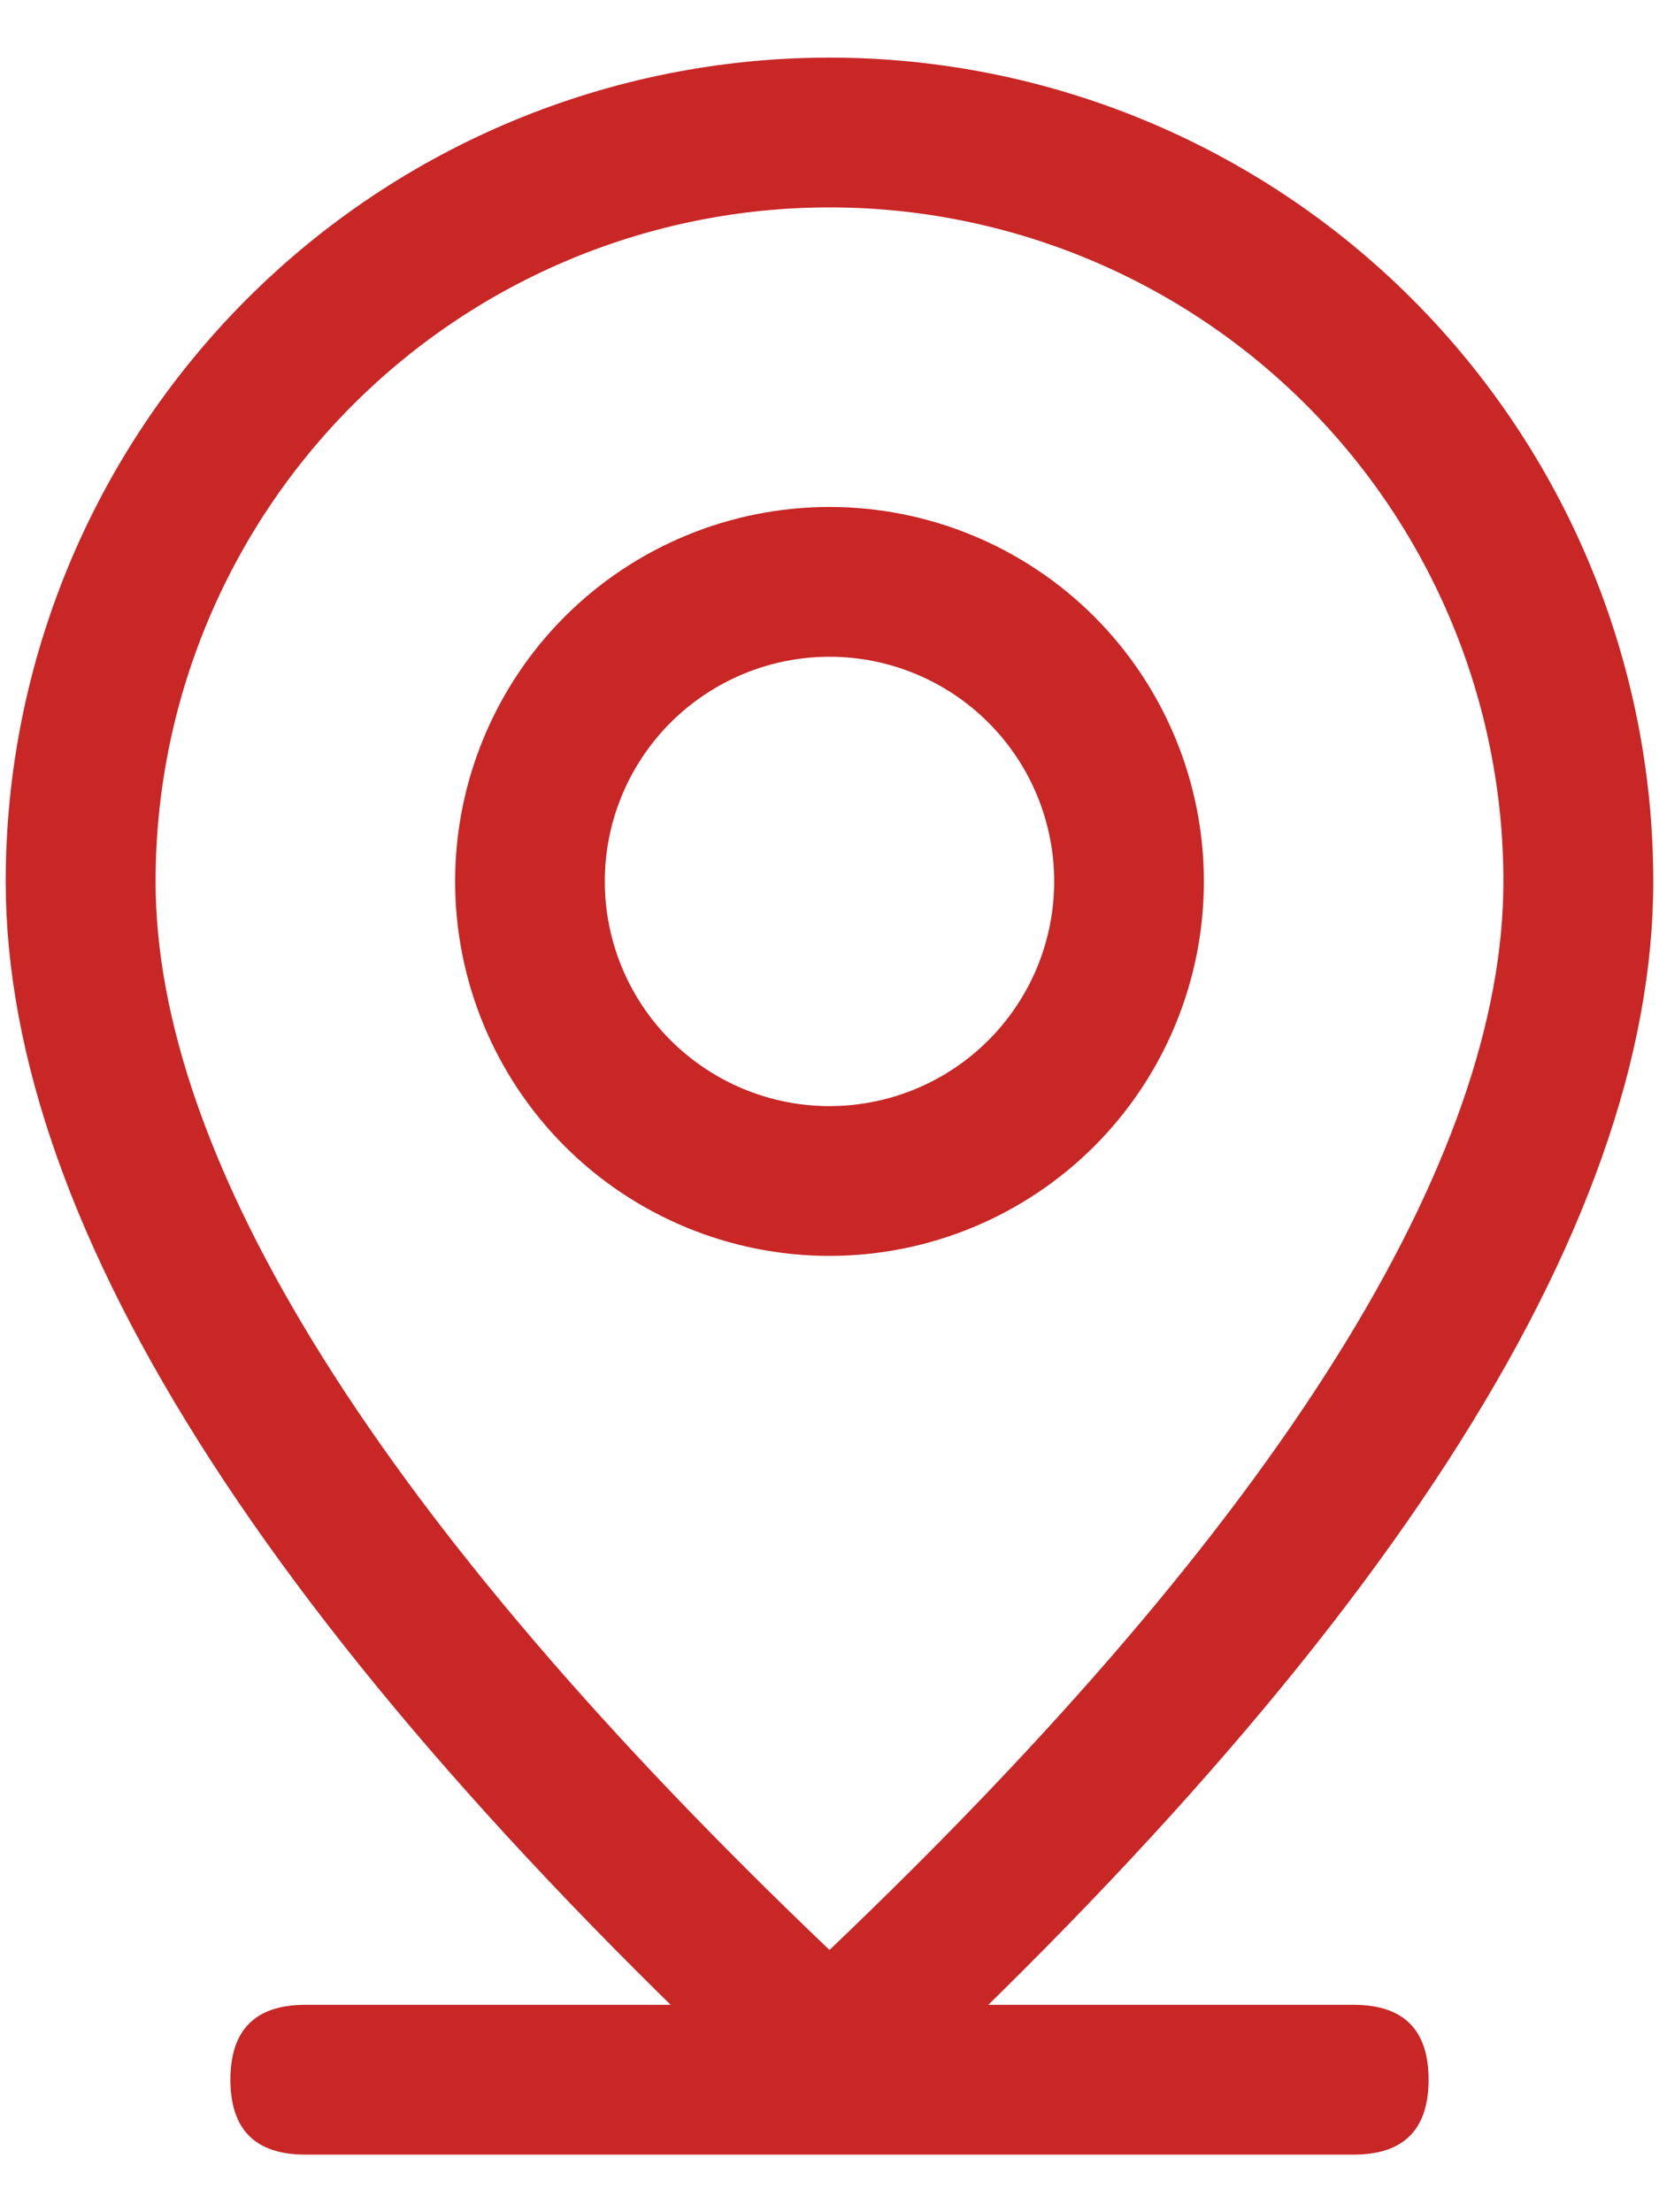 <svg width="18" height="24" viewBox="0 0 18 24" fill="none" xmlns="http://www.w3.org/2000/svg">
<path d="M3.312 21.75H14.688C15.229 21.75 15.5 22.021 15.5 22.562C15.5 23.104 15.229 23.375 14.688 23.375H3.312C2.771 23.375 2.5 23.104 2.5 22.562C2.5 22.021 2.771 21.75 3.312 21.75Z" fill="#C92626"/>
<path d="M16.312 9.562C16.312 7.623 15.542 5.763 14.171 4.392C12.799 3.02 10.939 2.25 9 2.25C7.061 2.25 5.201 3.02 3.829 4.392C2.458 5.763 1.688 7.623 1.688 9.562C1.688 12.562 4.088 16.472 9 21.155C13.912 16.472 16.312 12.562 16.312 9.562ZM9 23.375C3.041 17.959 0.062 13.354 0.062 9.562C0.062 7.192 1.004 4.919 2.68 3.243C4.356 1.567 6.63 0.625 9 0.625C11.37 0.625 13.644 1.567 15.32 3.243C16.996 4.919 17.938 7.192 17.938 9.562C17.938 13.354 14.959 17.959 9 23.375Z" fill="#C92626"/>
<path d="M9 12C9.646 12 10.267 11.743 10.724 11.286C11.181 10.829 11.438 10.209 11.438 9.562C11.438 8.916 11.181 8.296 10.724 7.839C10.267 7.382 9.646 7.125 9 7.125C8.354 7.125 7.734 7.382 7.276 7.839C6.819 8.296 6.562 8.916 6.562 9.562C6.562 10.209 6.819 10.829 7.276 11.286C7.734 11.743 8.354 12 9 12ZM9 13.625C7.923 13.625 6.889 13.197 6.127 12.435C5.366 11.673 4.938 10.64 4.938 9.562C4.938 8.485 5.366 7.452 6.127 6.69C6.889 5.928 7.923 5.5 9 5.5C10.077 5.5 11.111 5.928 11.873 6.69C12.634 7.452 13.062 8.485 13.062 9.562C13.062 10.64 12.634 11.673 11.873 12.435C11.111 13.197 10.077 13.625 9 13.625Z" fill="#C92626"/>
</svg>
